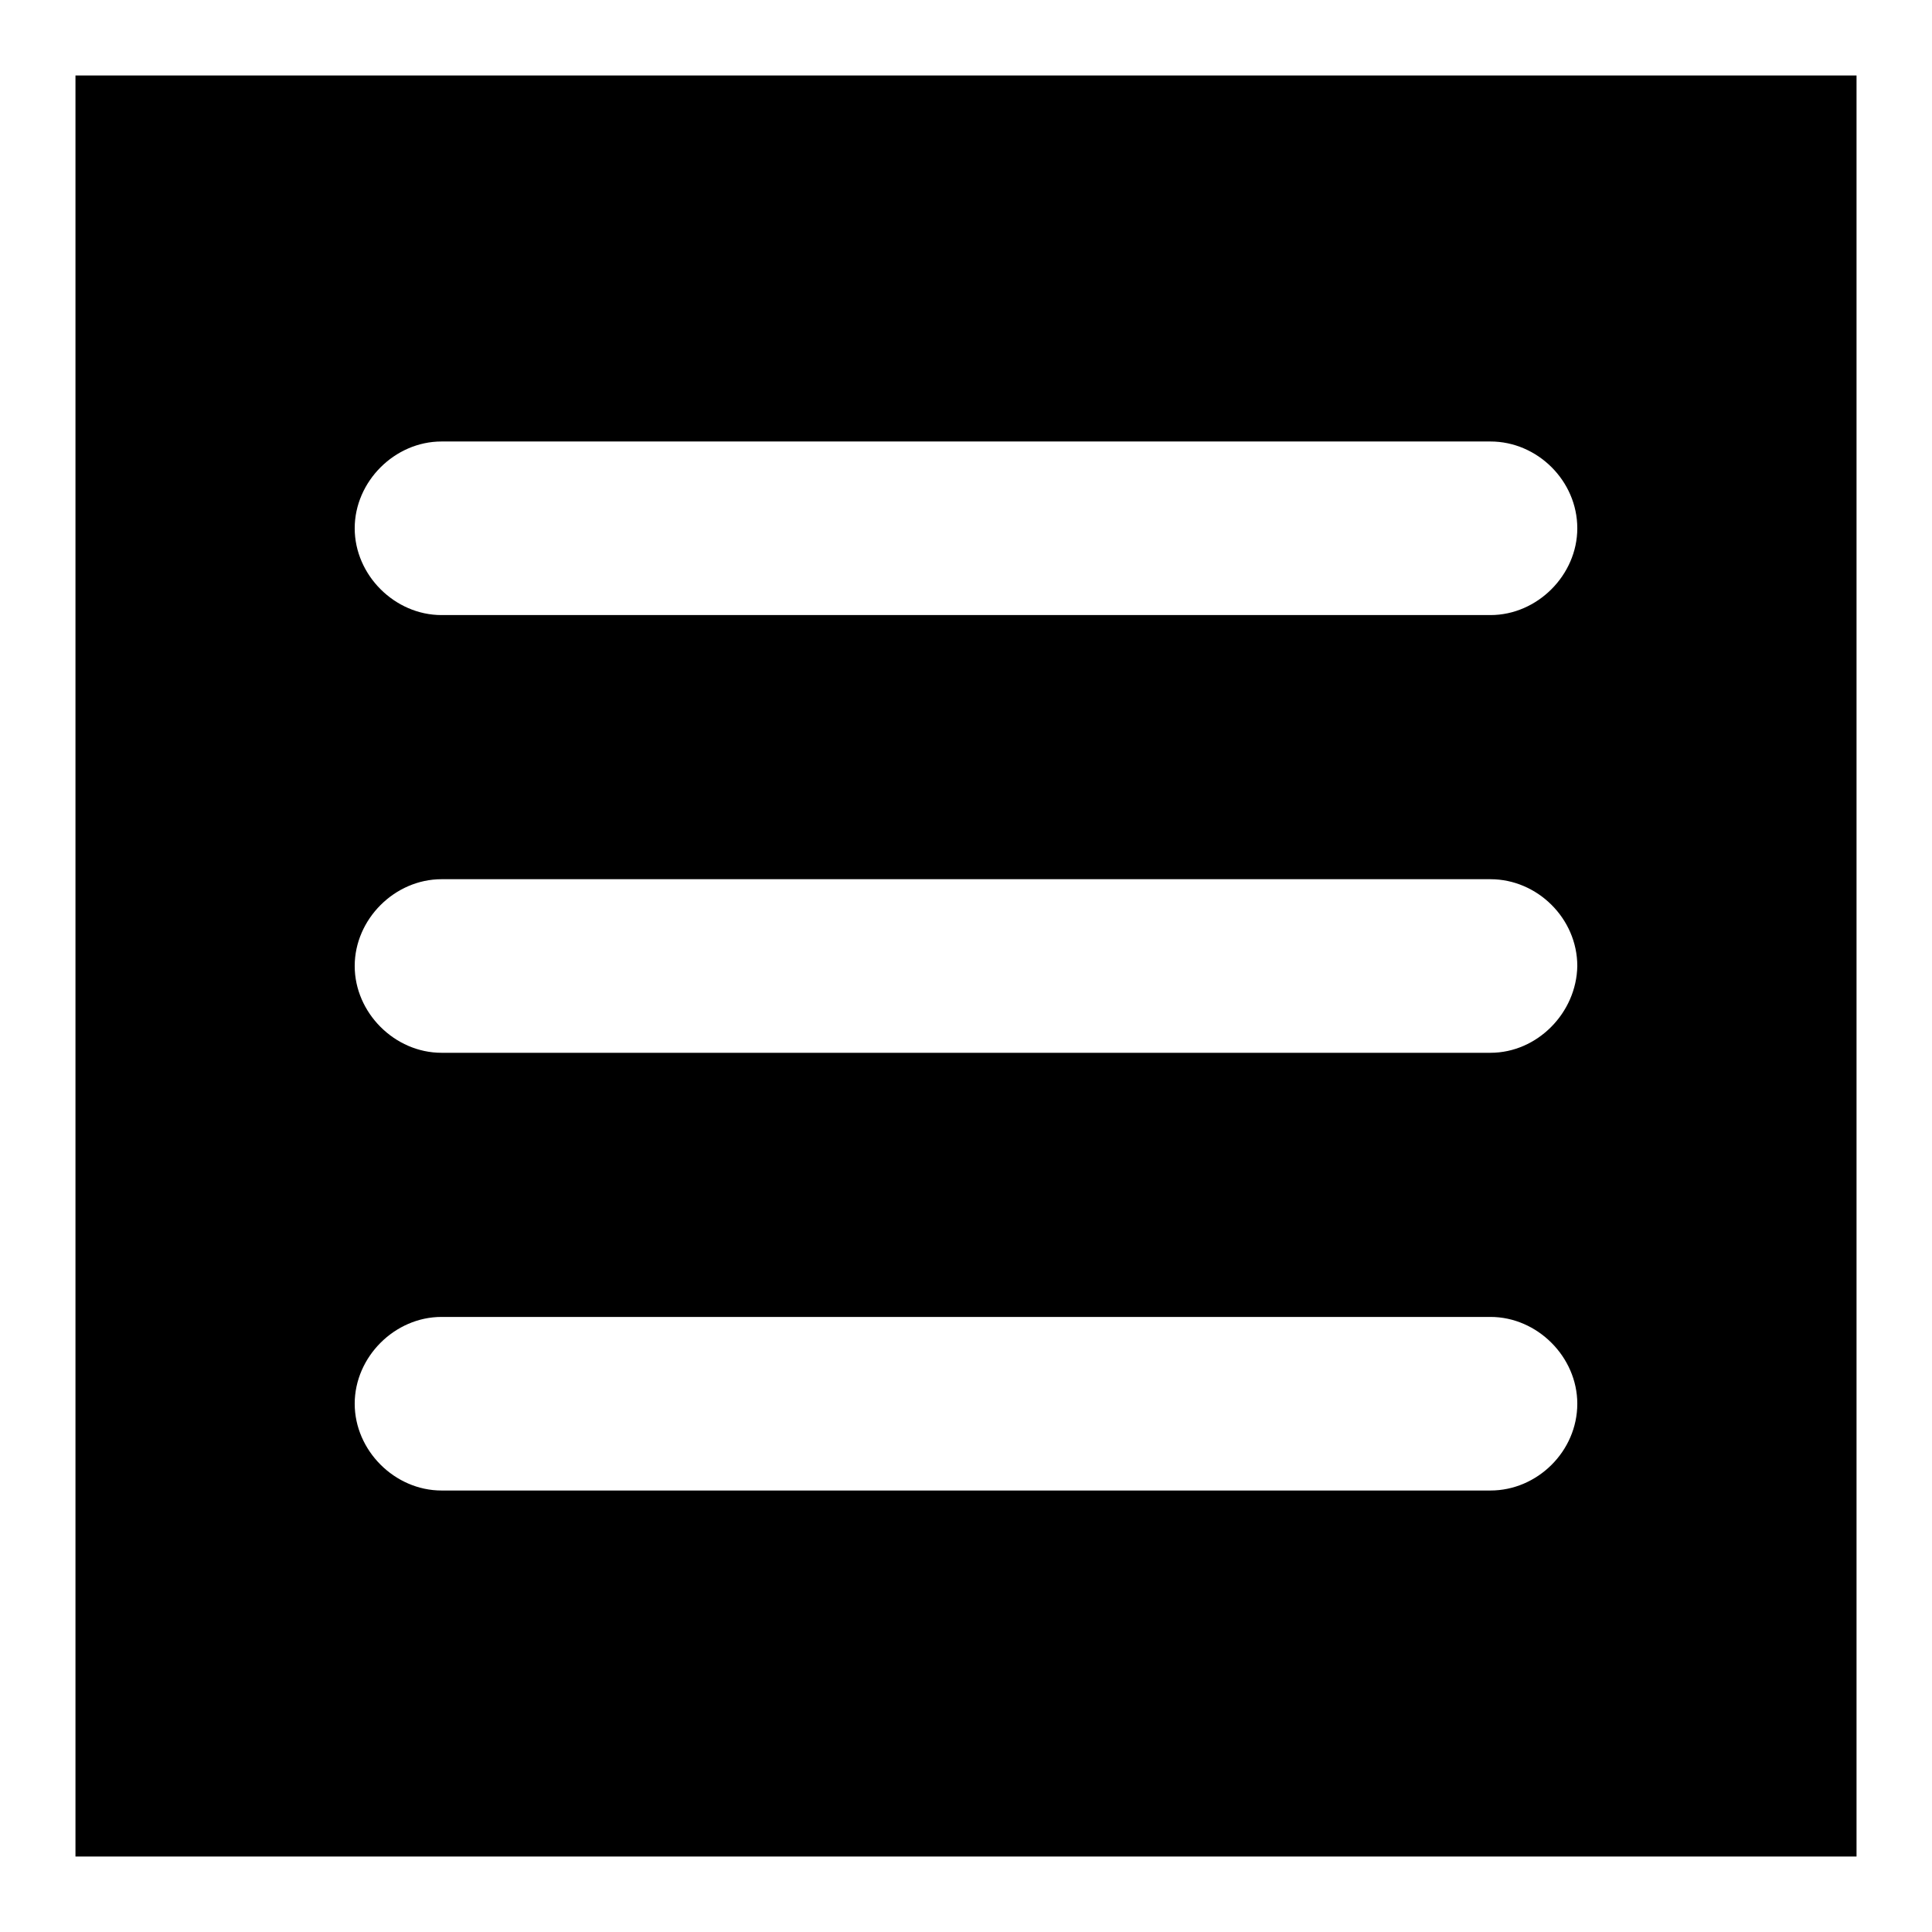 <?xml version="1.0" encoding="utf-8"?>
<!-- Svg Vector Icons : http://www.onlinewebfonts.com/icon -->
<!DOCTYPE svg PUBLIC "-//W3C//DTD SVG 1.1//EN" "http://www.w3.org/Graphics/SVG/1.1/DTD/svg11.dtd">
<svg version="1.1" xmlns="http://www.w3.org/2000/svg" xmlns:xlink="http://www.w3.org/1999/xlink" x="0px" y="0px" viewBox="0 0 256 256" enable-background="new 0 0 256 256" xml:space="preserve">
<g><g><path fill="#000000" d="M10,10v236h236V10H10z M197.5,197.5h-139c-6.2,0-11.5-5.3-11.5-11.5c0-6.2,5.3-11.5,11.5-11.5h139c6.2,0,11.5,5.3,11.5,11.5C209,192.3,203.7,197.5,197.5,197.5z M197.5,139.5h-139c-6.2,0-11.5-5.3-11.5-11.5c0-6.2,5.3-11.5,11.5-11.5h139c6.2,0,11.5,5.2,11.5,11.5C208.9,134.2,203.7,139.5,197.5,139.5z M197.5,81.5h-139C52.3,81.5,47,76.2,47,70c0-6.2,5.3-11.5,11.5-11.5h139c6.2,0,11.5,5.2,11.5,11.5C209,76.2,203.7,81.5,197.5,81.5z"/></g></g>
</svg>